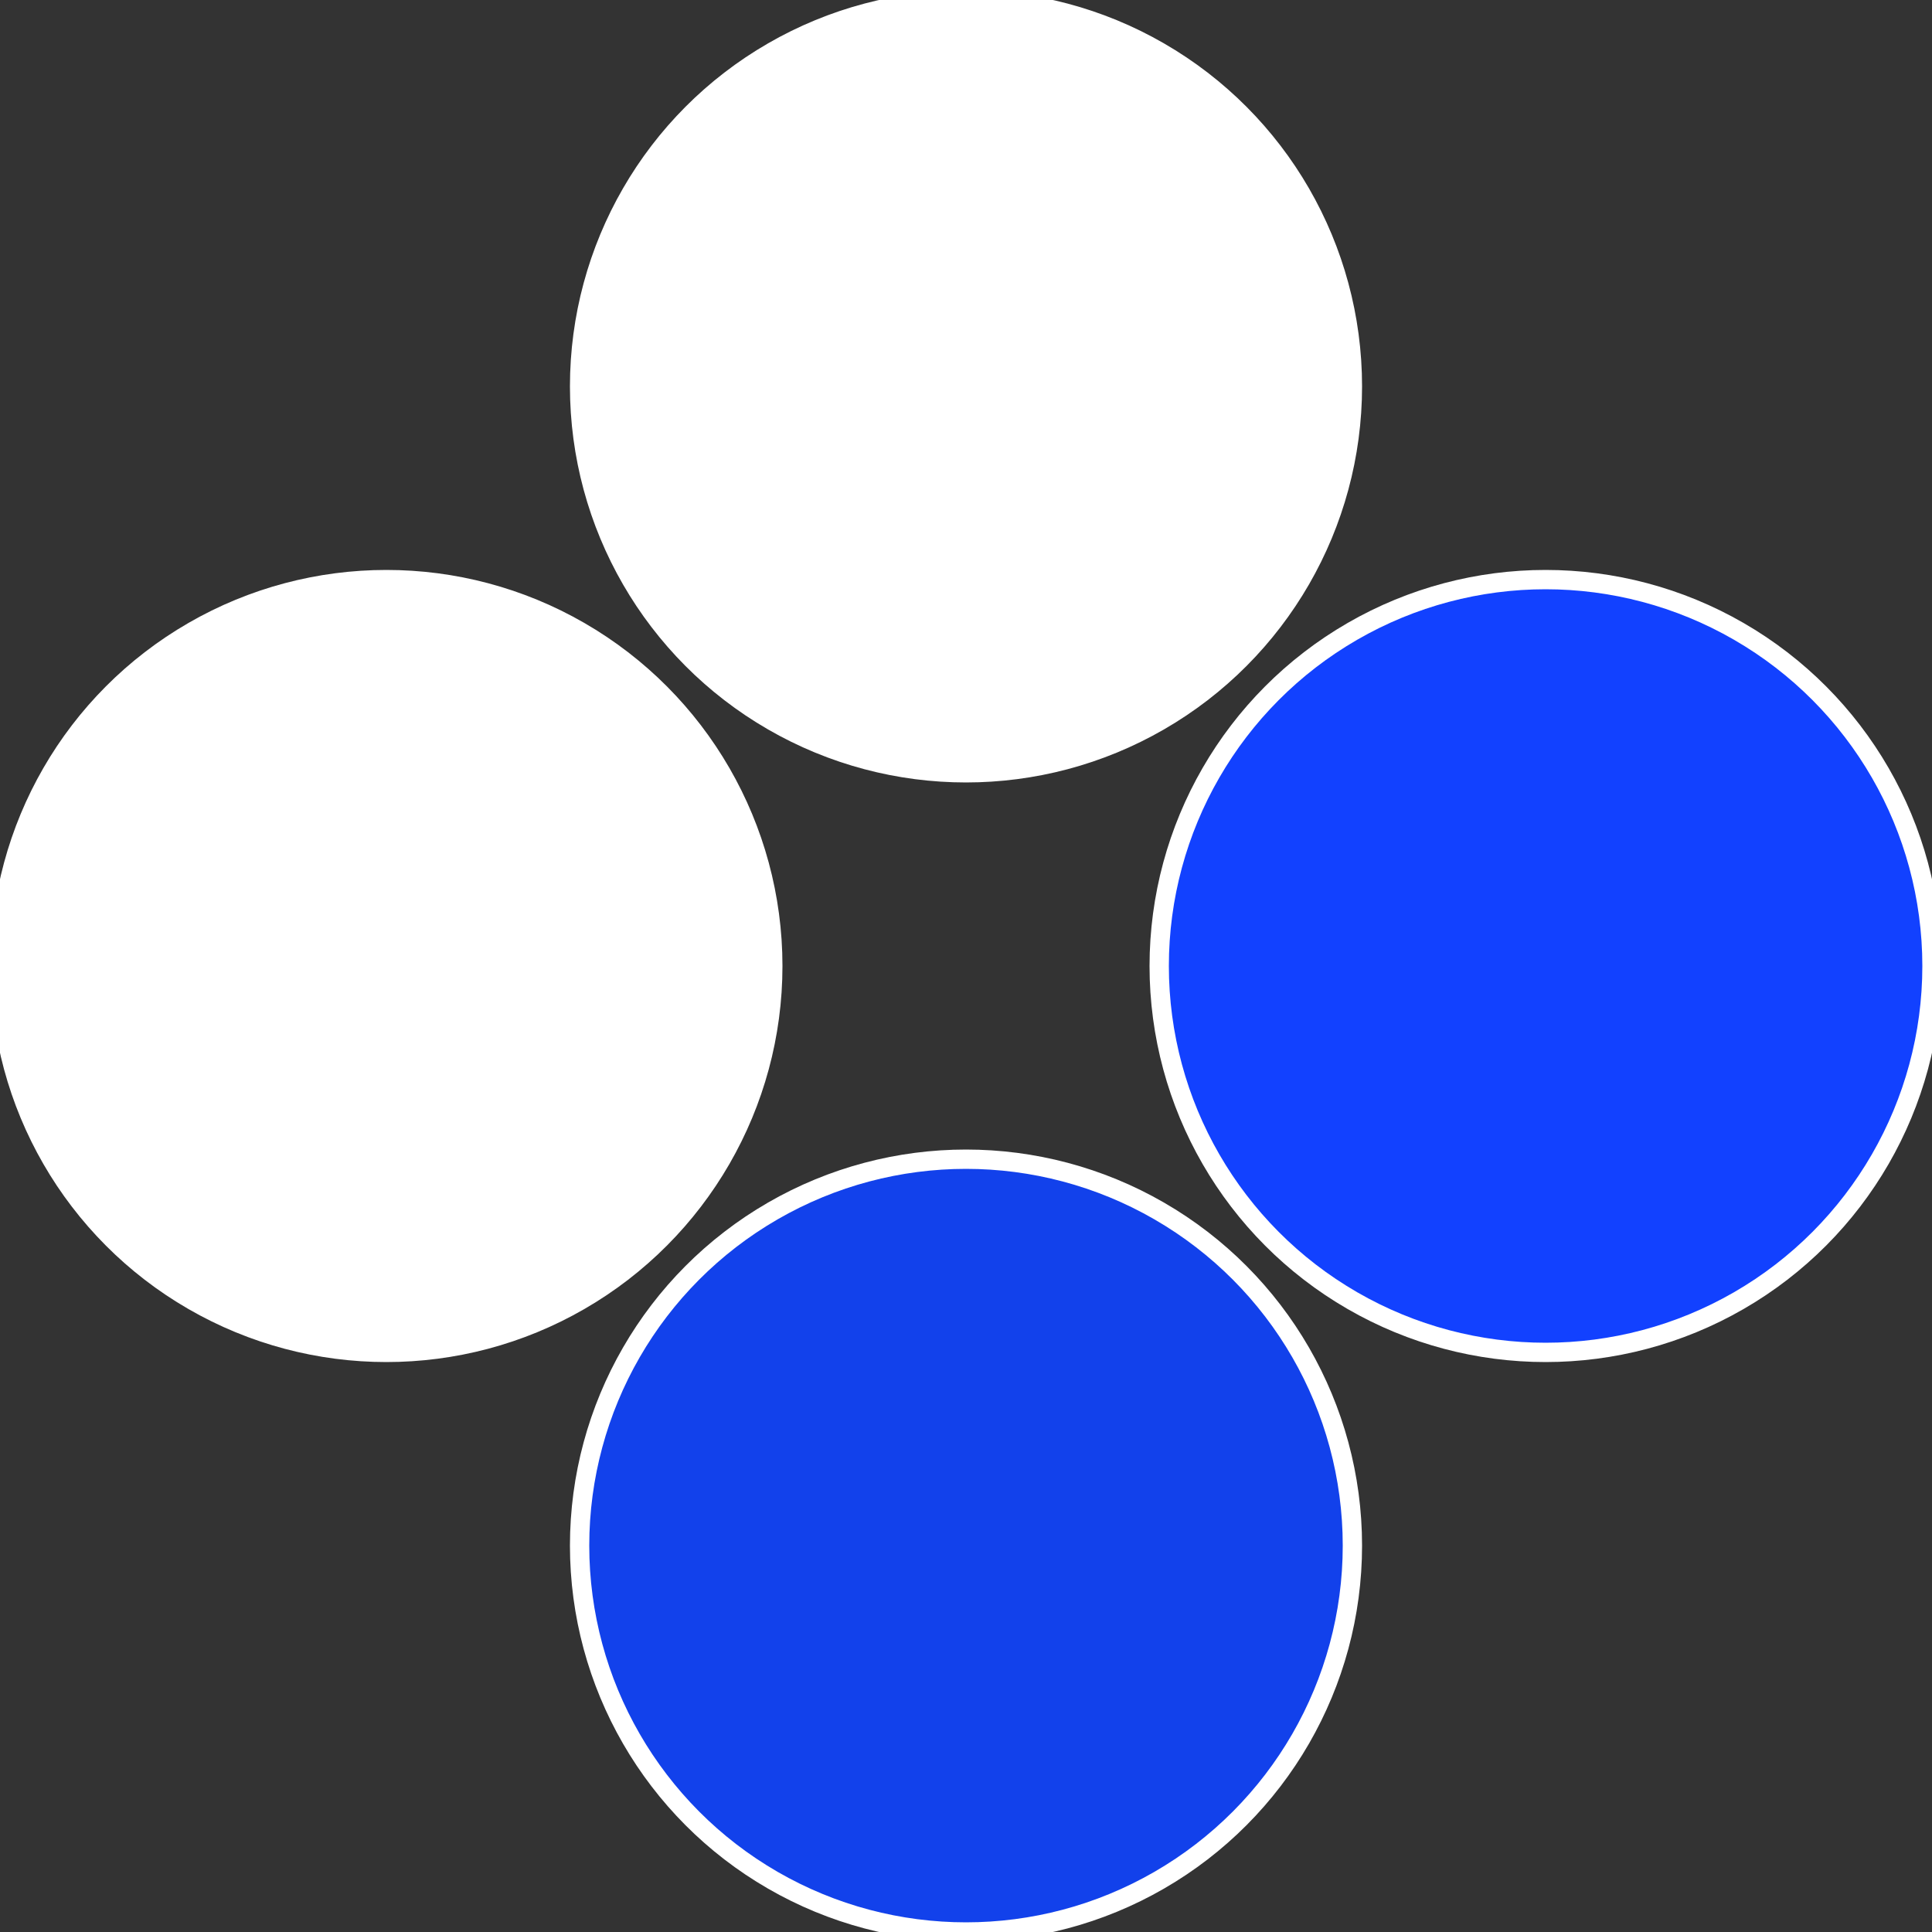 <?xml version="1.0" standalone="no"?>
<svg width="500" height="500" viewBox="-1 -1 2 2" xmlns="http://www.w3.org/2000/svg">
 
                <rect x="-1" y="-1" width="2" height="2" fill="#333333" stroke="none"/>
 
                <circle cx="0.6" cy="0" r="0.4" fill="#1241ffffffffffffef2ffffffffffffff2b0" stroke="#fff" stroke-width="1%" />
             
                <circle cx="3.6739403974421E-17" cy="0.6" r="0.4" fill="#1241ebfffffffffffffef2f" stroke="#fff" stroke-width="1%" />
             
                <circle cx="-0.6" cy="7.3478807948841E-17" r="0.4" fill="#ffffffffffffef2f1241ebf" stroke="#fff" stroke-width="1%" />
             
                <circle cx="-1.1021821192326E-16" cy="-0.6" r="0.4" fill="#ffffffffffffef2ffffffffffffff2b01241" stroke="#fff" stroke-width="1%" />
            </svg>
